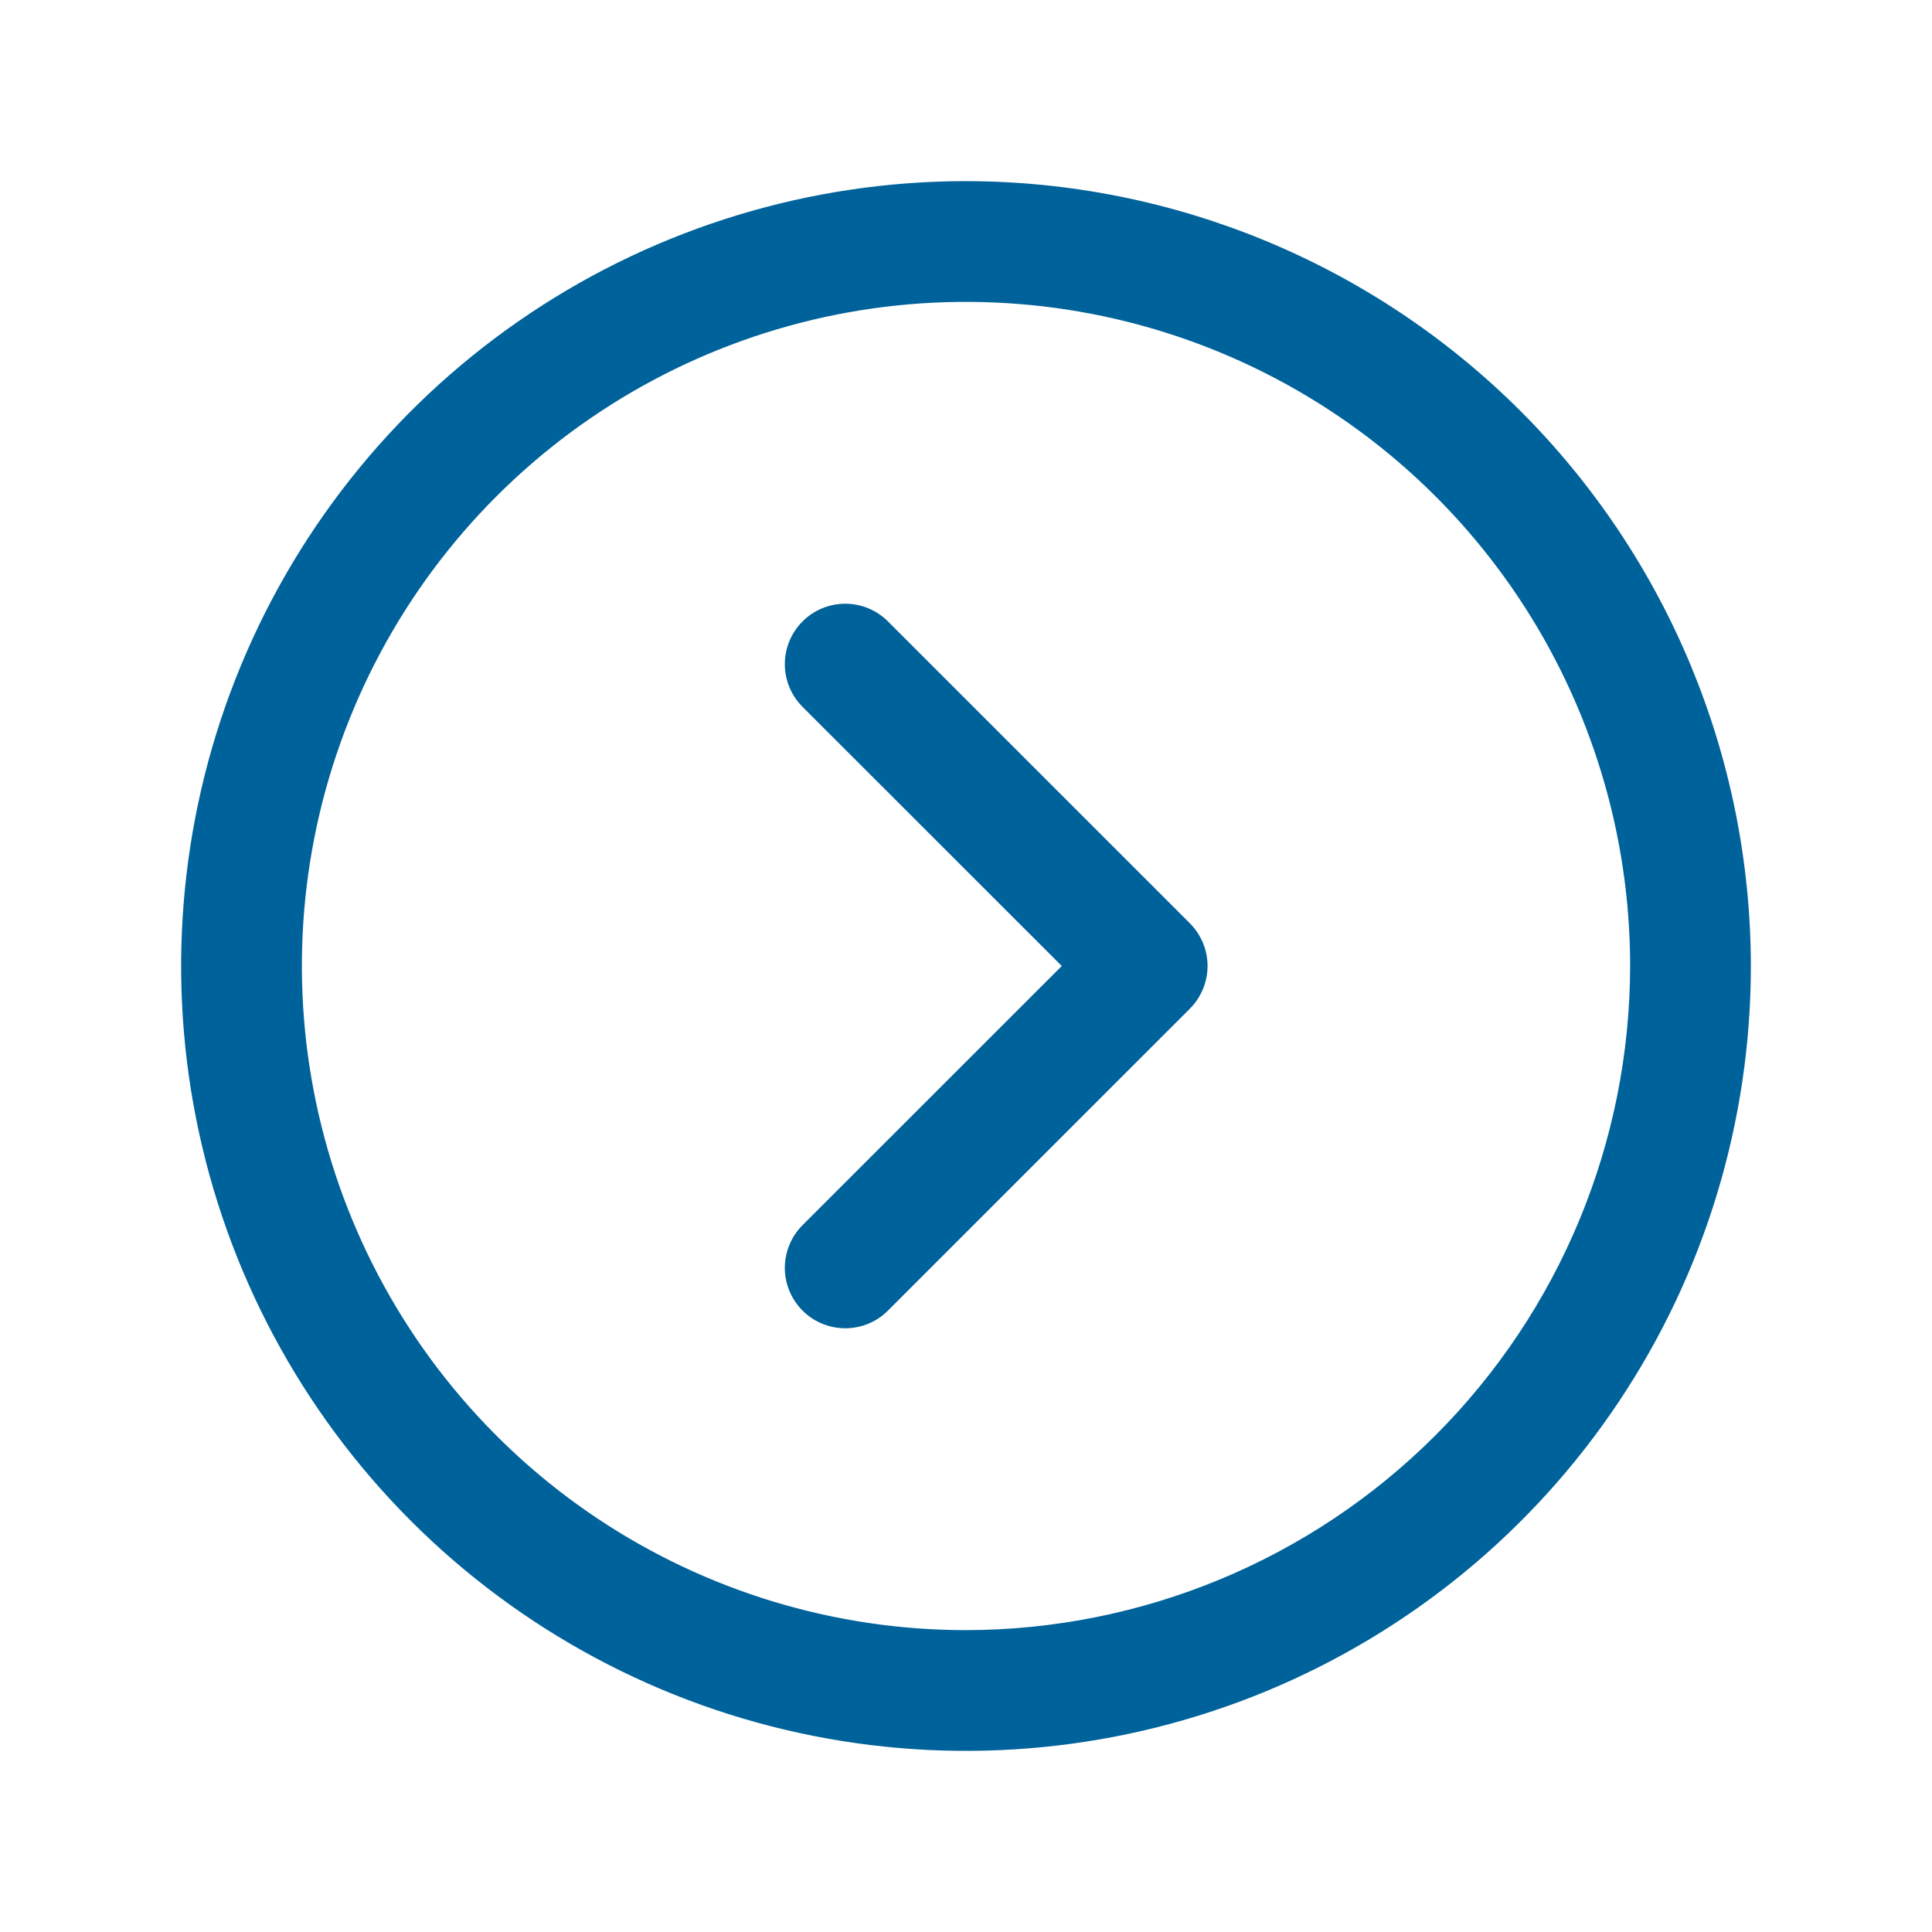 <svg width="45" height="45" viewBox="0 0 45 45" fill="none" xmlns="http://www.w3.org/2000/svg">
<path d="M22.5 4.219C18.884 4.219 15.35 5.291 12.344 7.3C9.337 9.308 6.994 12.164 5.61 15.504C4.227 18.845 3.865 22.52 4.57 26.067C5.275 29.613 7.017 32.87 9.573 35.427C12.13 37.983 15.387 39.725 18.933 40.43C22.48 41.135 26.155 40.773 29.496 39.39C32.836 38.006 35.691 35.663 37.7 32.657C39.709 29.65 40.781 26.116 40.781 22.5C40.776 17.653 38.848 13.006 35.421 9.579C31.994 6.152 27.347 4.224 22.5 4.219ZM22.5 37.969C19.441 37.969 16.45 37.062 13.906 35.362C11.362 33.662 9.38 31.246 8.209 28.42C7.038 25.593 6.732 22.483 7.328 19.482C7.925 16.482 9.399 13.725 11.562 11.562C13.725 9.399 16.482 7.925 19.482 7.328C22.483 6.732 25.593 7.038 28.42 8.209C31.246 9.38 33.662 11.362 35.362 13.906C37.062 16.45 37.969 19.441 37.969 22.5C37.964 26.601 36.333 30.533 33.433 33.433C30.533 36.333 26.601 37.964 22.5 37.969ZM27.714 21.505C27.844 21.636 27.948 21.791 28.019 21.962C28.09 22.132 28.126 22.315 28.126 22.5C28.126 22.685 28.09 22.868 28.019 23.038C27.948 23.209 27.844 23.364 27.714 23.495L20.682 30.526C20.552 30.657 20.397 30.761 20.226 30.831C20.055 30.902 19.872 30.938 19.688 30.938C19.503 30.938 19.32 30.902 19.149 30.831C18.978 30.761 18.823 30.657 18.693 30.526C18.562 30.395 18.458 30.24 18.388 30.07C18.317 29.899 18.28 29.716 18.28 29.531C18.28 29.346 18.317 29.163 18.388 28.993C18.458 28.822 18.562 28.667 18.693 28.536L24.731 22.5L18.693 16.464C18.429 16.2 18.28 15.842 18.28 15.469C18.28 15.096 18.429 14.738 18.693 14.474C18.956 14.21 19.314 14.062 19.688 14.062C20.061 14.062 20.419 14.21 20.682 14.474L27.714 21.505Z" fill="#00629B"/>
</svg>
